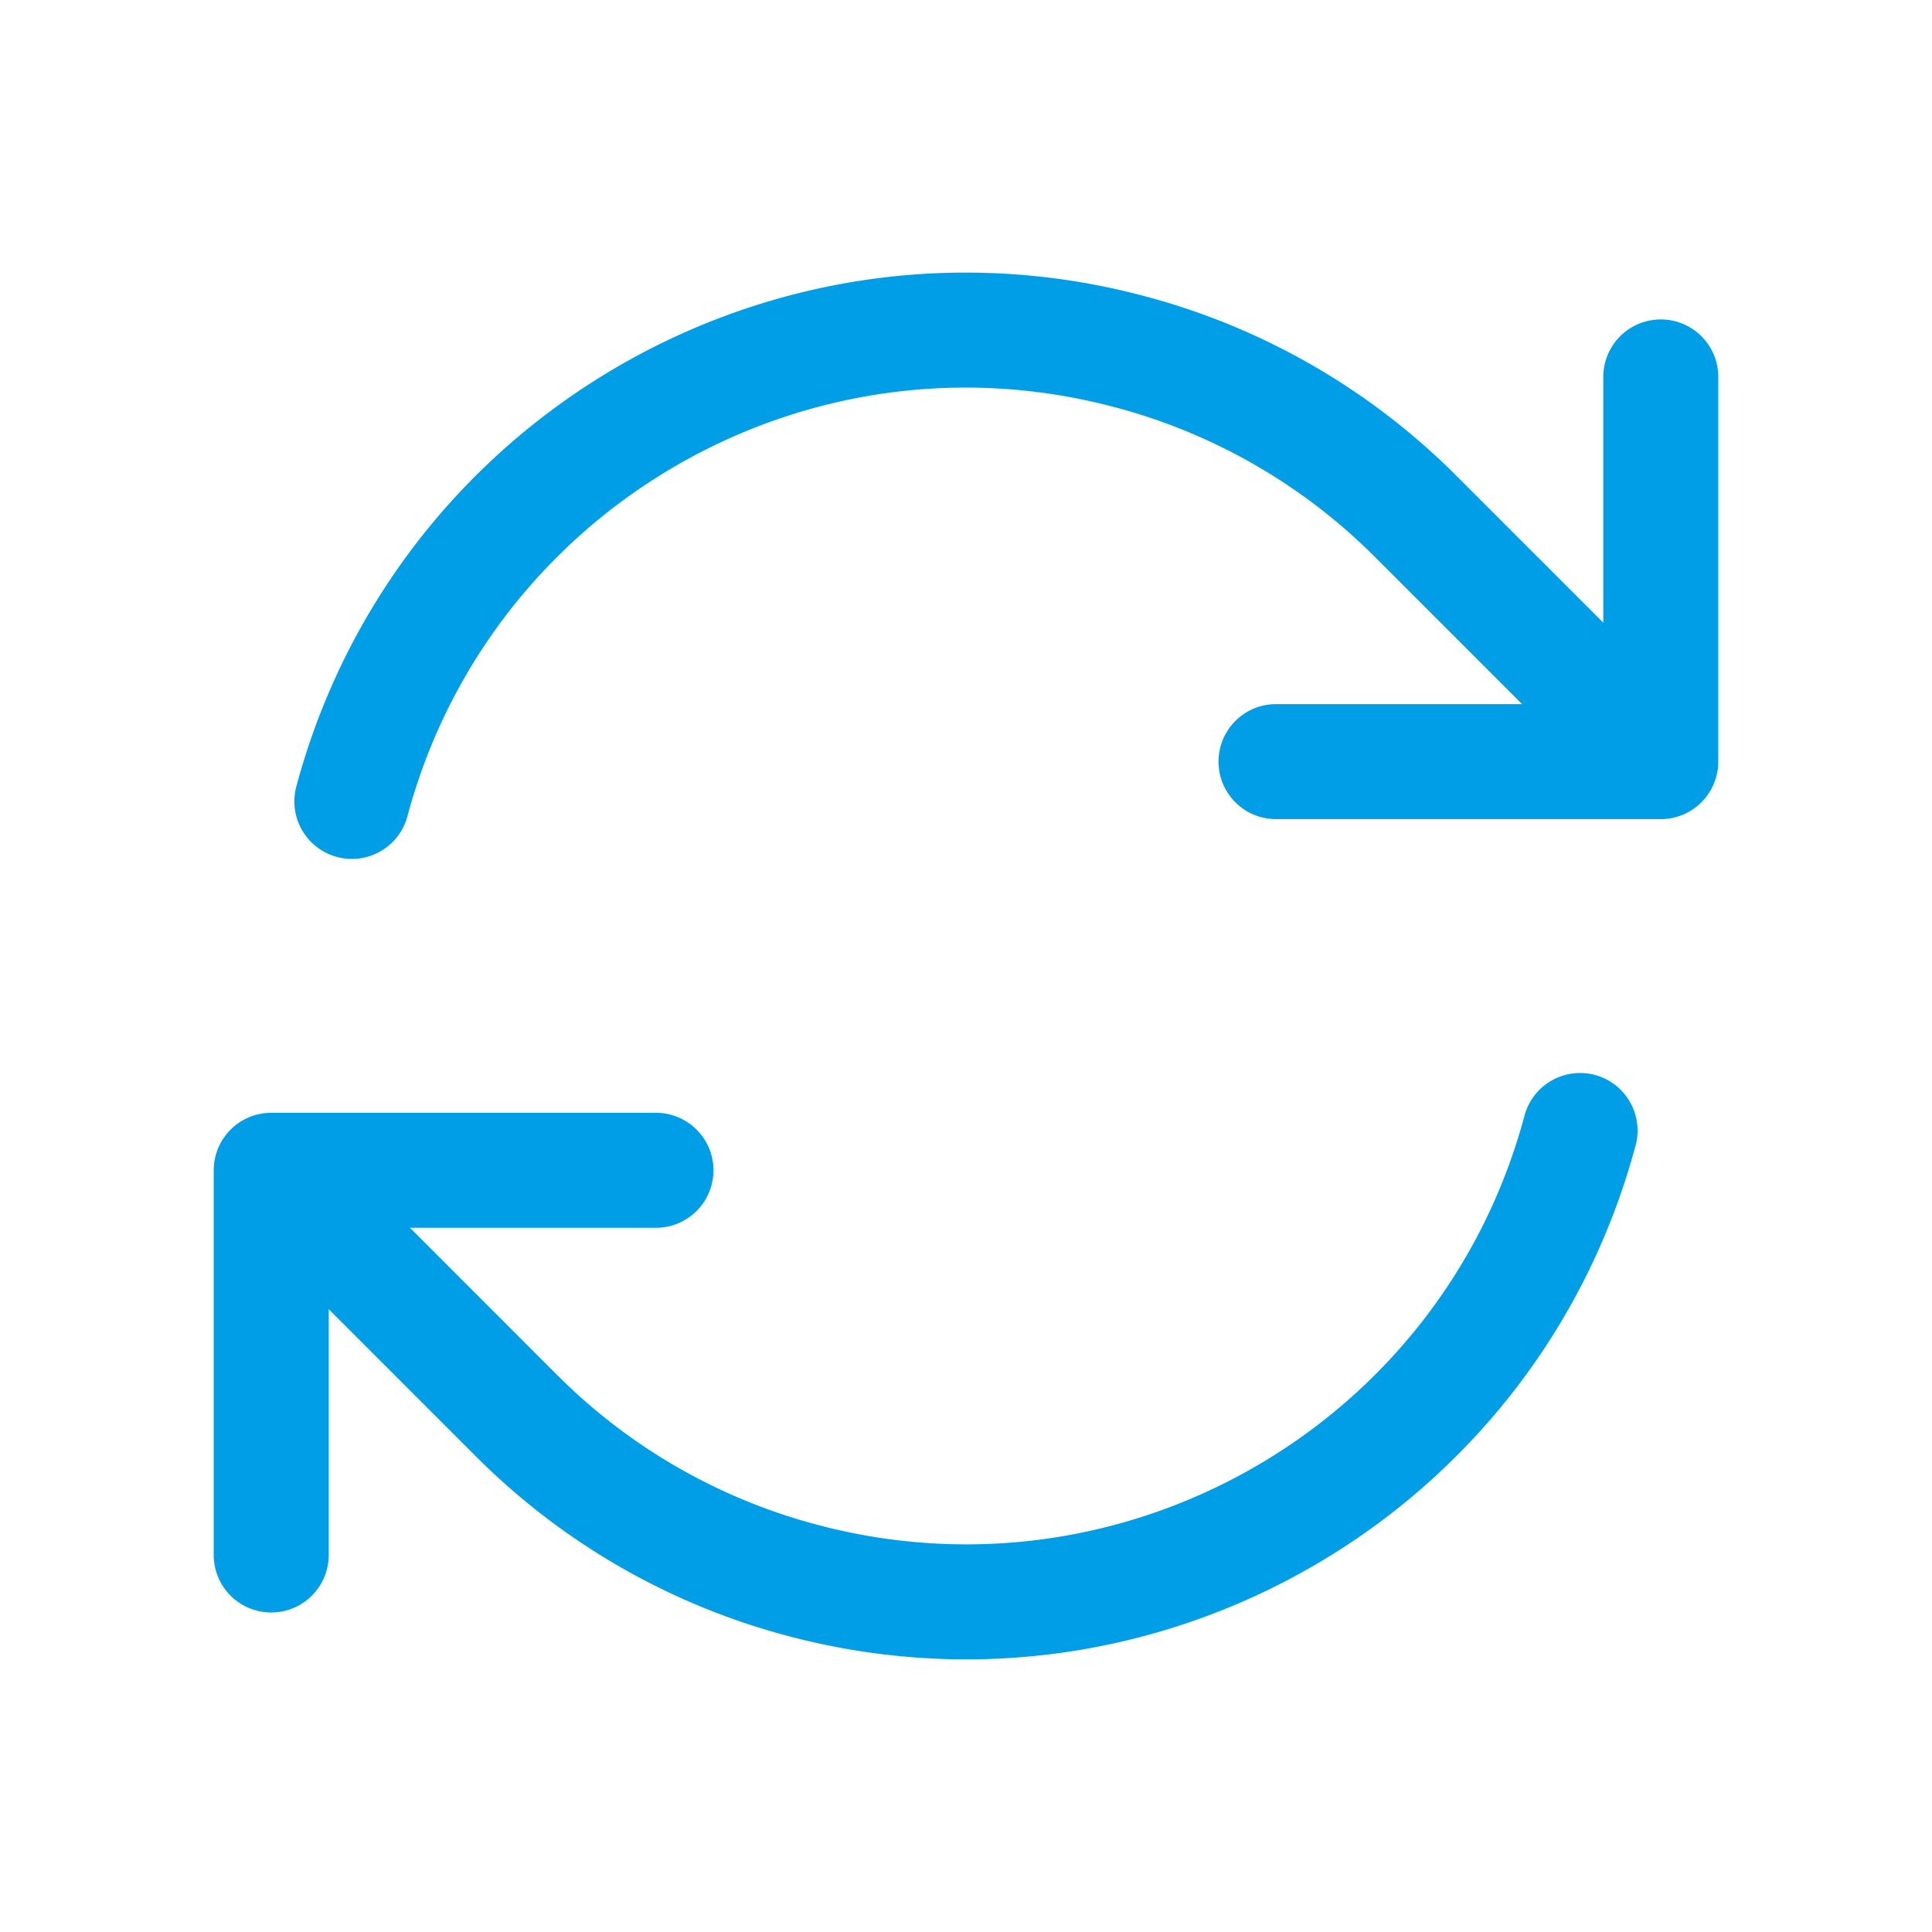 <svg viewBox="0 0 42 42" fill="none" xmlns="http://www.w3.org/2000/svg"><path d="M27.739 16.557h8.364v-.003M5.896 33.804v-8.363m0 0h8.364m-8.364 0l5.33 5.332a13.757 13.757 0 006.196 3.576c7.373 1.975 14.951-2.4 16.927-9.773m-26.7-7.154C9.626 10.05 17.205 5.675 24.577 7.65a13.757 13.757 0 016.198 3.575l5.329 5.33m0-8.361v8.36" stroke="#009EE7" stroke-width="2.5" stroke-linecap="round" stroke-linejoin="round"/></svg>